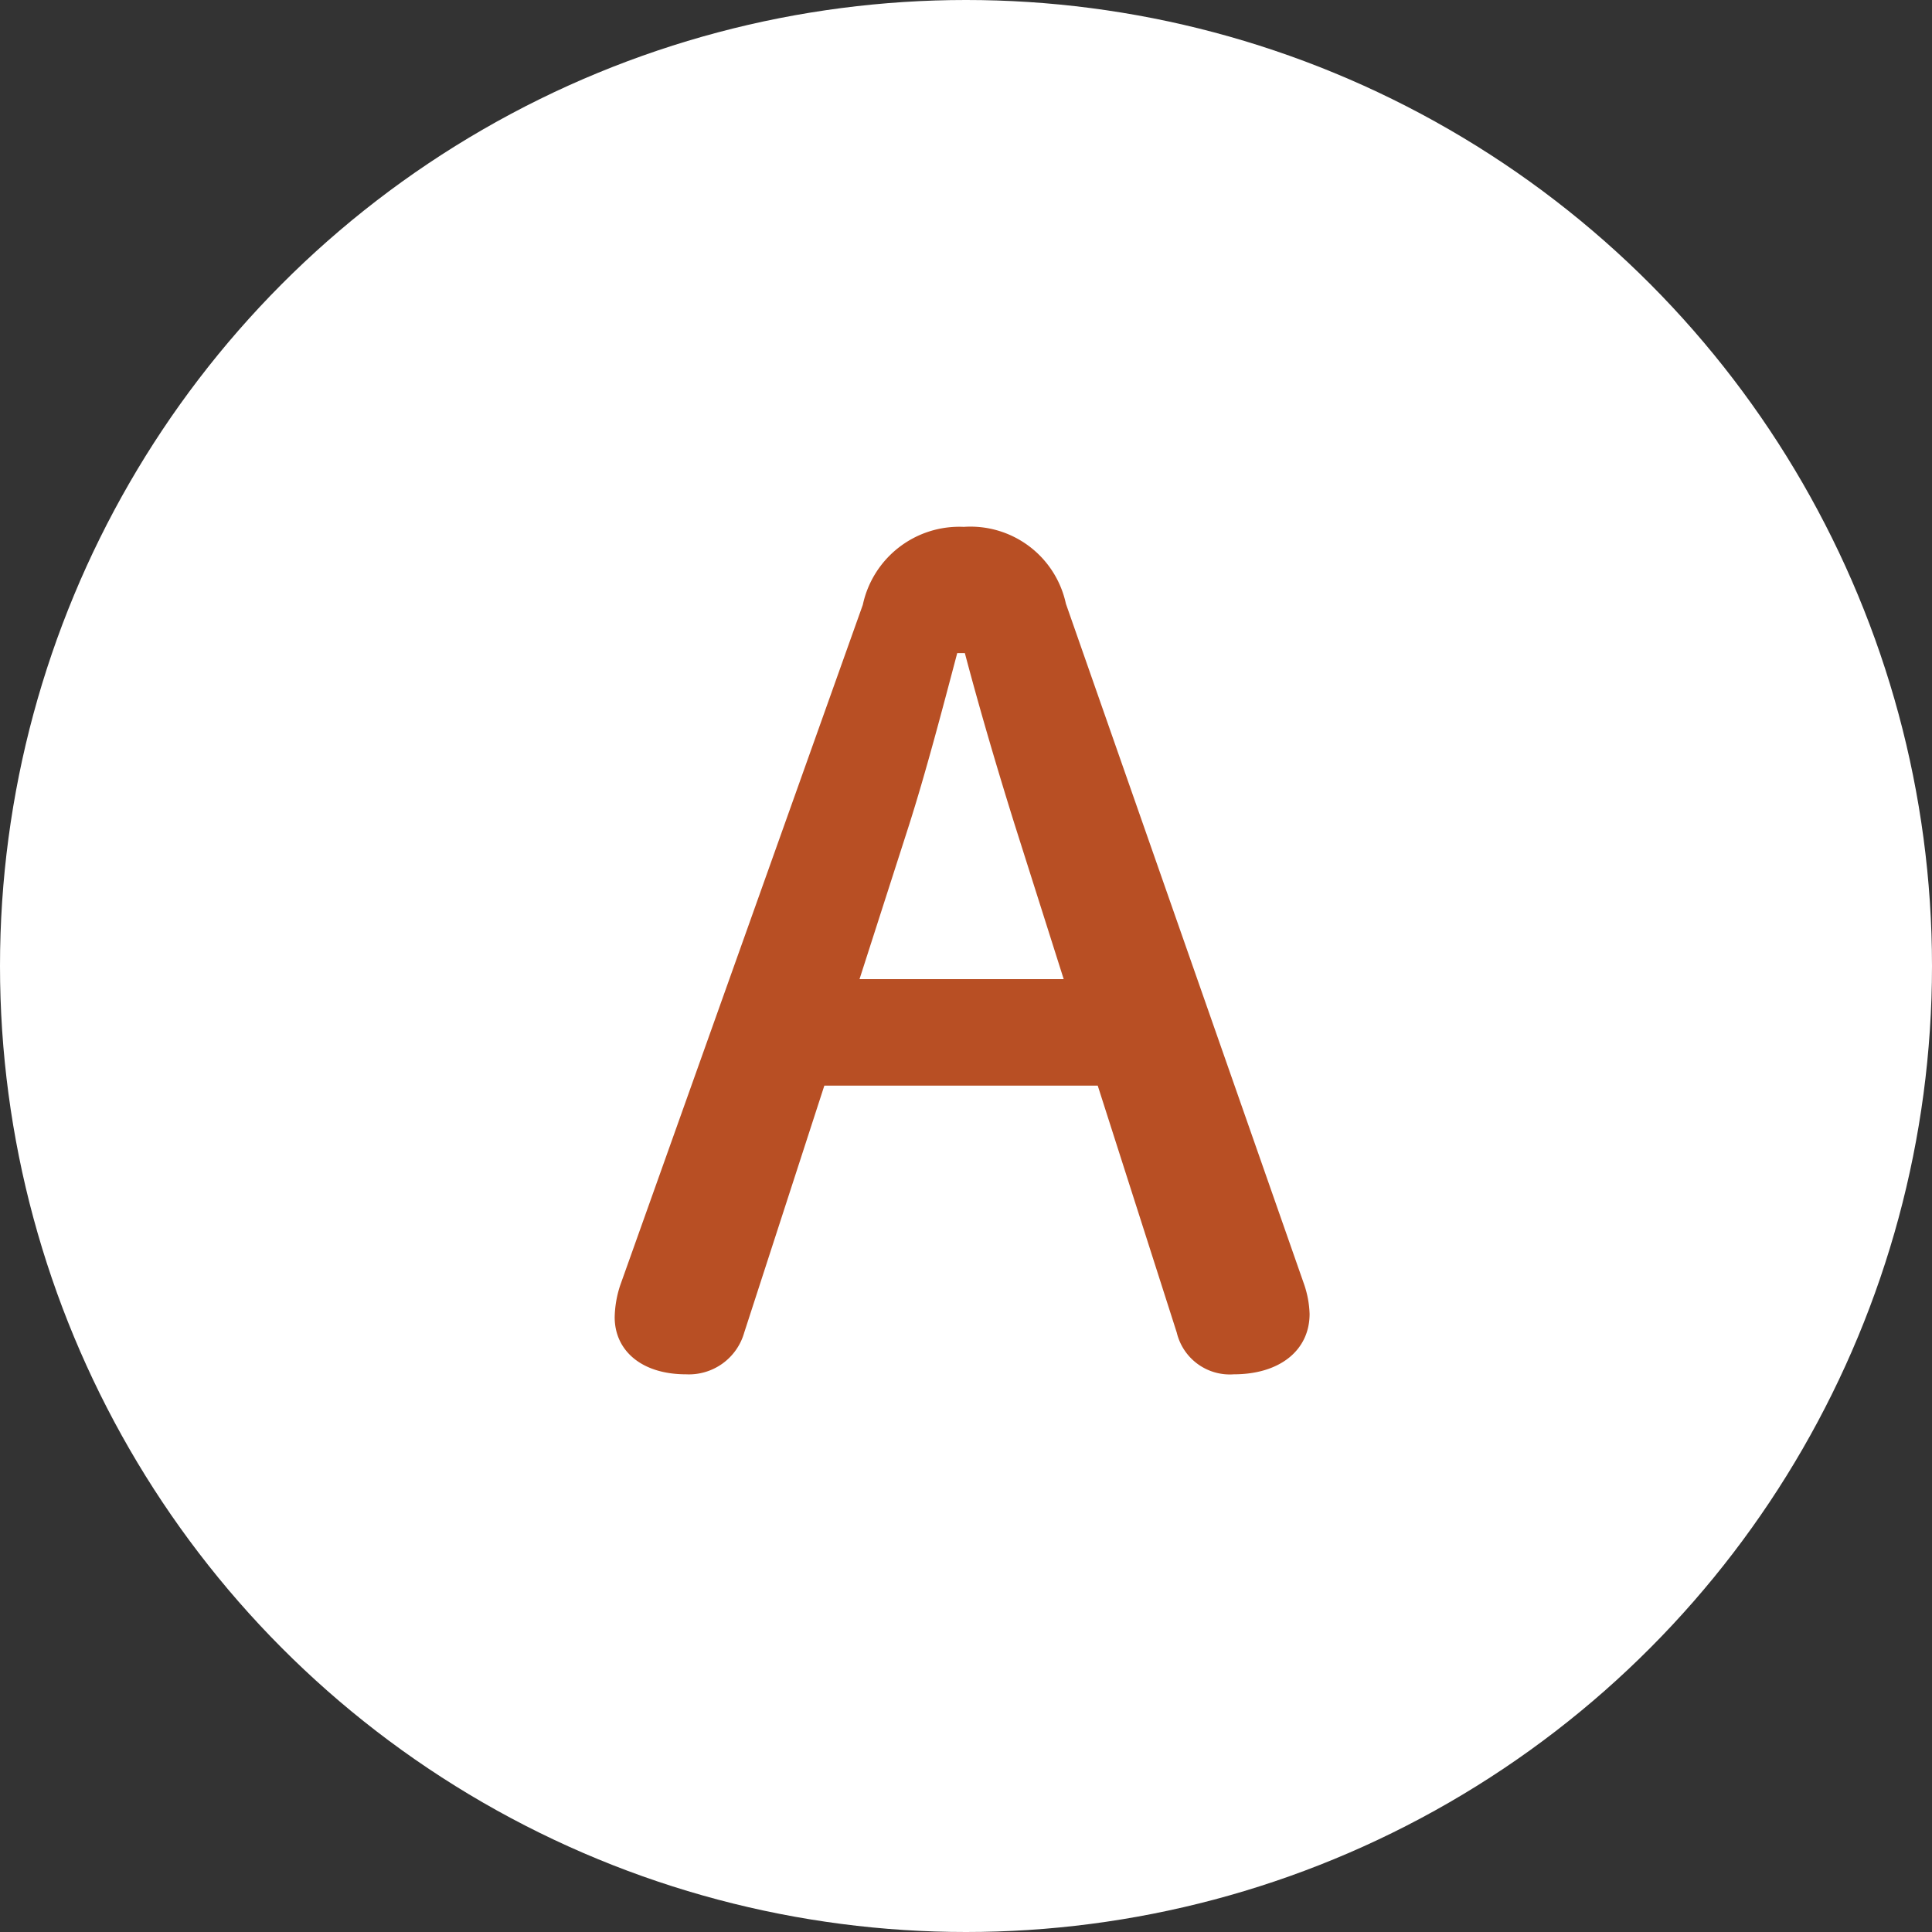 <svg xmlns="http://www.w3.org/2000/svg" width="44" height="44" viewBox="0 0 44 44"><rect x="0" y="0" width="44" height="44" fill="#333333" stroke="none"/><g transform="translate(0 -0.004)"><circle cx="22" cy="22" r="22" transform="translate(0 0.004)" fill="#fff"/><path d="M-7.788-2.025a2.455,2.455,0,0,0-.125.725c0,.75.6,1.3,1.625,1.3A1.309,1.309,0,0,0-4.963-.95l1.825-5.625H3.088L4.888-.95a1.242,1.242,0,0,0,1.3.95c1.05,0,1.725-.55,1.725-1.375a2.279,2.279,0,0,0-.125-.675L2.363-17.55A2.223,2.223,0,0,0,.038-19.3a2.247,2.247,0,0,0-2.3,1.775Zm7.85-14.4c.35,1.325.75,2.675,1.125,3.875L2.313-9h-4.65l1.125-3.5c.375-1.175.75-2.6,1.1-3.925Z" transform="translate(21.912 31.303)" fill="#b84f24"/></g></svg>
